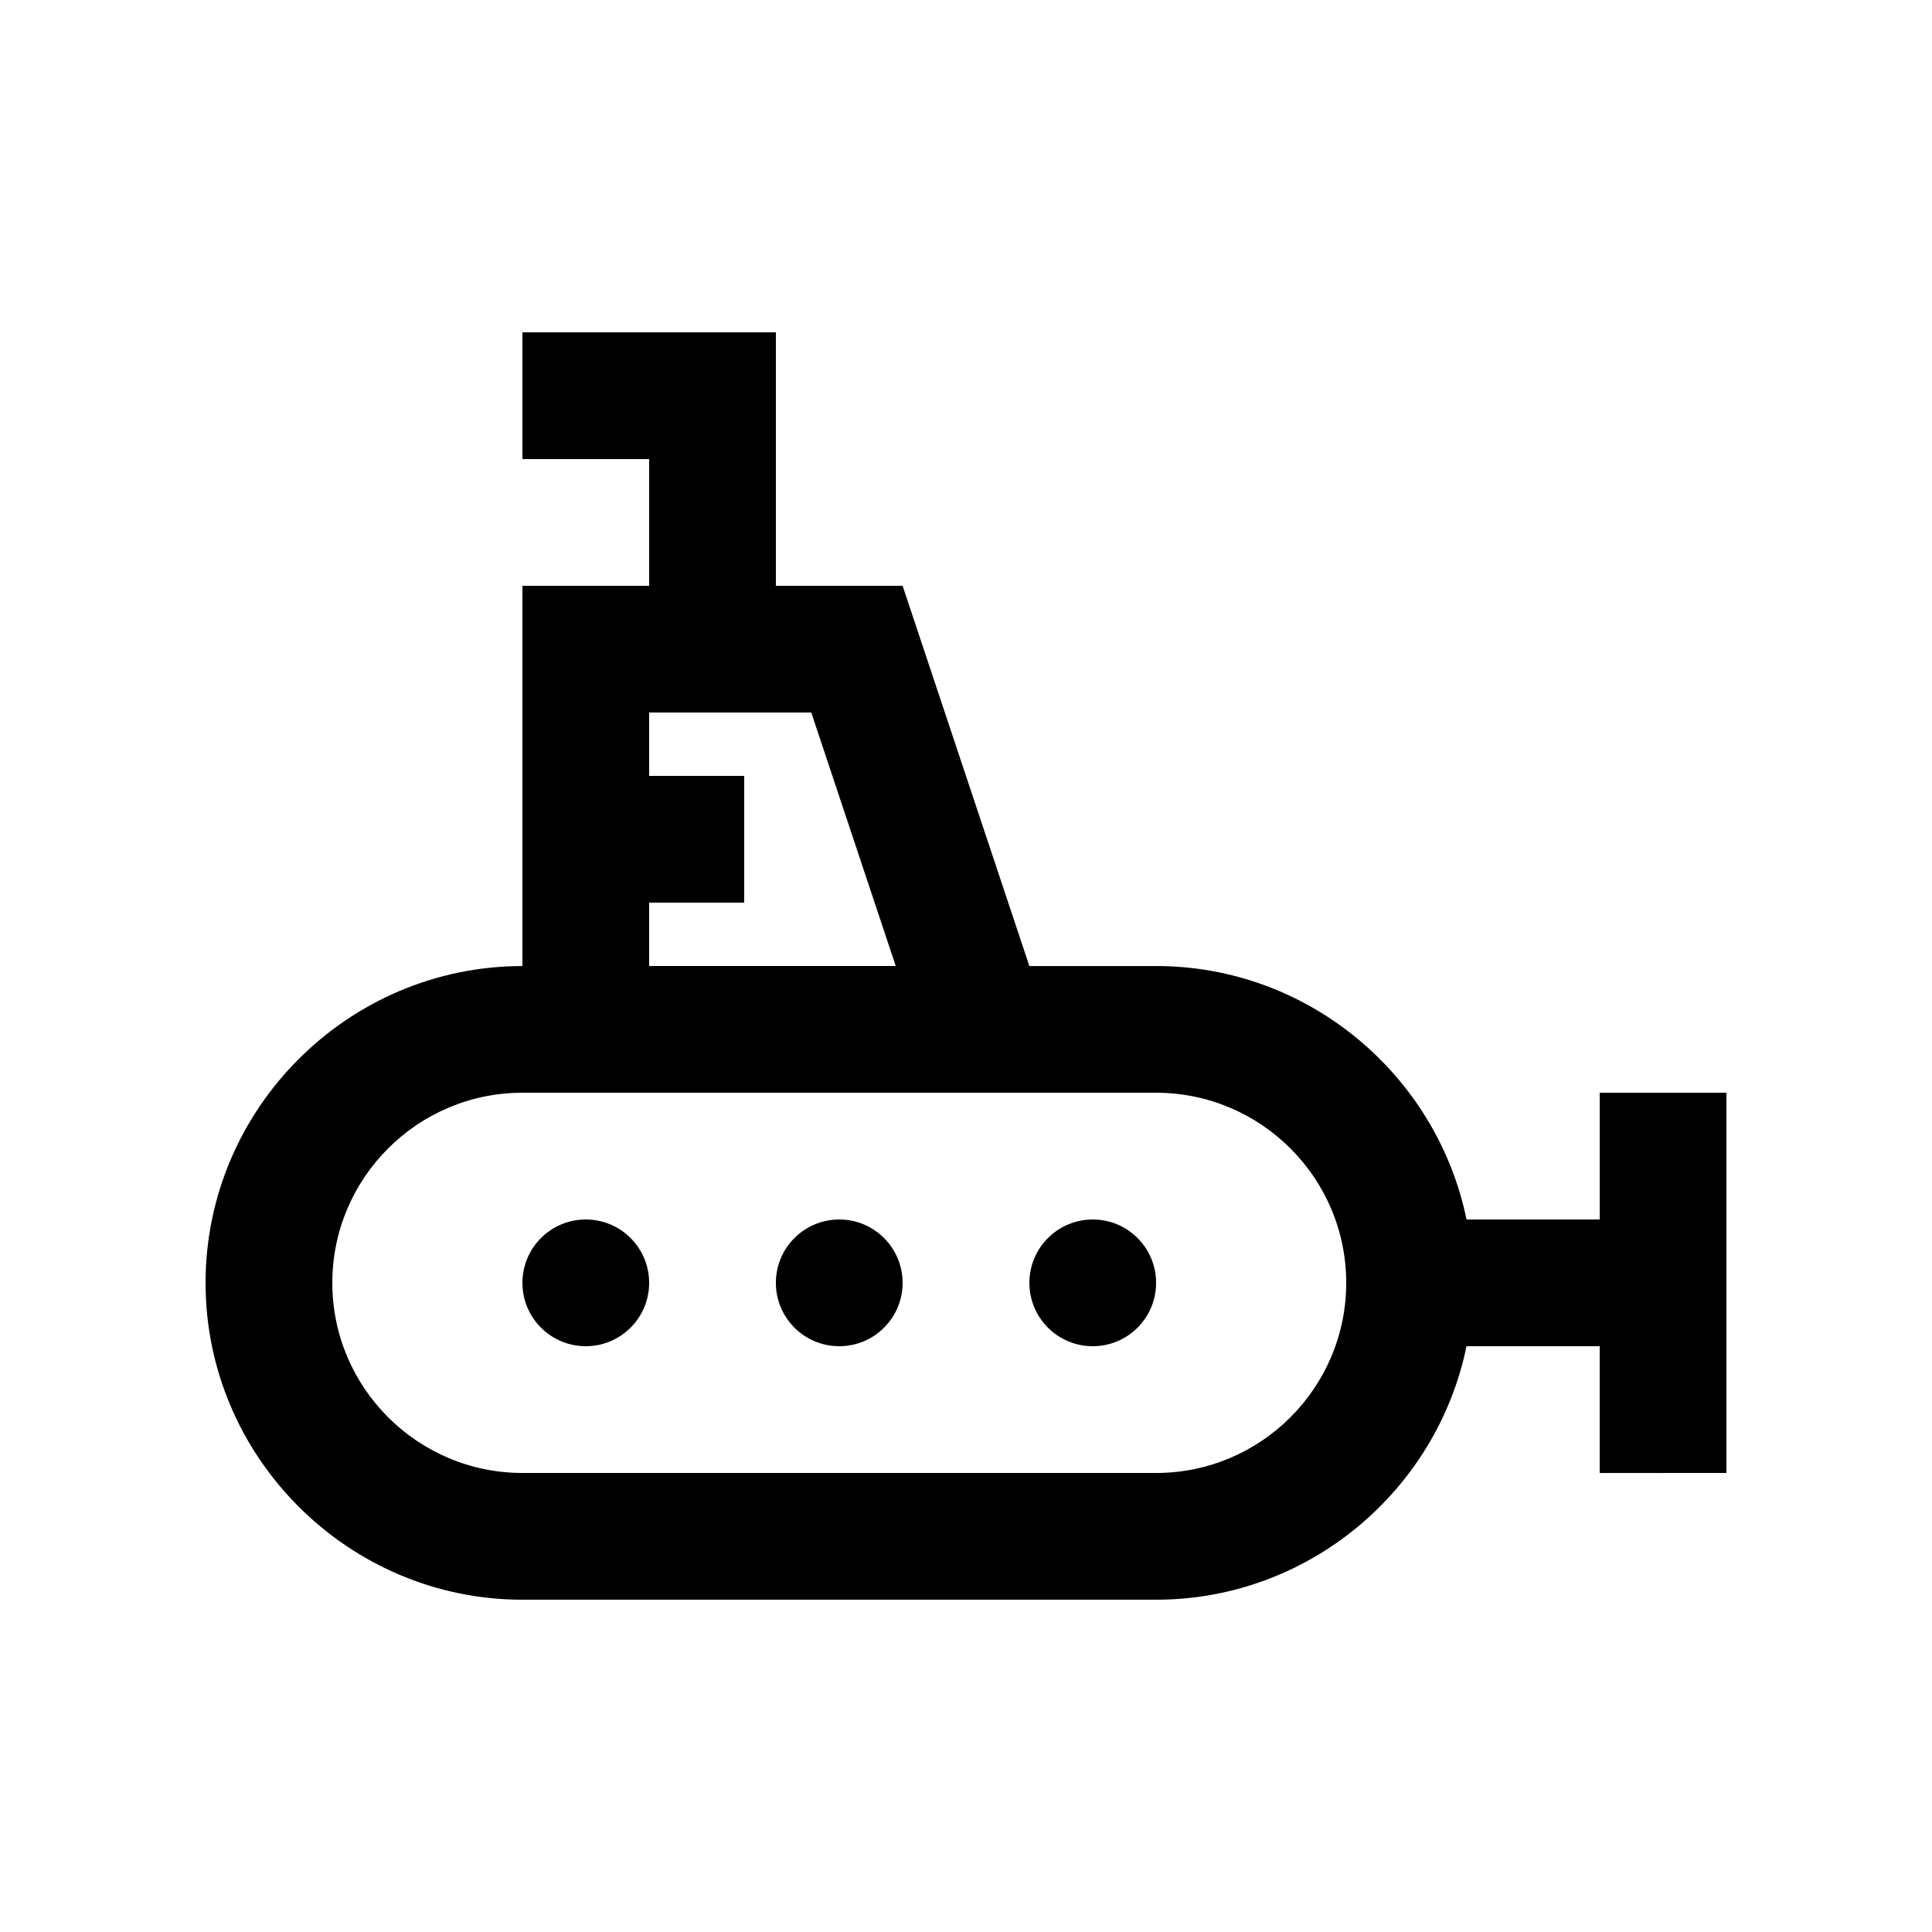 <?xml version="1.0" encoding="UTF-8"?>
<!-- Uploaded to: SVG Repo, www.svgrepo.com, Generator: SVG Repo Mixer Tools -->
<svg fill="#000000" width="800px" height="800px" version="1.1" viewBox="144 144 512 512" xmlns="http://www.w3.org/2000/svg">
 <g>
  <path d="m567.94 433.59v33.59h-35.297c-7.84-38.215-41.82-67.172-82.262-67.172h-33.59l-33.59-100.76h-33.582v-67.172h-67.172v33.59h33.59v33.59h-33.59v100.76c-46.184-0.008-83.969 37.773-83.969 83.957 0 46.18 37.785 83.965 83.969 83.965h167.93c40.441 0 74.422-28.957 82.262-67.172h35.297v33.59l33.586-0.004v-100.76zm-251.91-50.379h25.191v-33.59h-25.191v-16.793h42.969l22.383 67.172-65.352 0.004zm134.35 151.14h-167.93c-27.781 0-50.383-22.602-50.383-50.383 0-27.785 22.602-50.383 50.383-50.383l167.93 0.004c27.781 0 50.383 22.598 50.383 50.383 0 27.781-22.602 50.379-50.383 50.379z"/>
  <path d="m316.03 483.97c0 9.273-7.516 16.793-16.789 16.793-9.277 0-16.793-7.519-16.793-16.793s7.516-16.793 16.793-16.793c9.273 0 16.789 7.519 16.789 16.793"/>
  <path d="m383.2 483.97c0 9.273-7.519 16.793-16.793 16.793-9.273 0-16.793-7.519-16.793-16.793s7.519-16.793 16.793-16.793c9.273 0 16.793 7.519 16.793 16.793"/>
  <path d="m450.38 483.97c0 9.273-7.516 16.793-16.793 16.793-9.273 0-16.789-7.519-16.789-16.793s7.516-16.793 16.789-16.793c9.277 0 16.793 7.519 16.793 16.793"/>
 </g>
</svg>